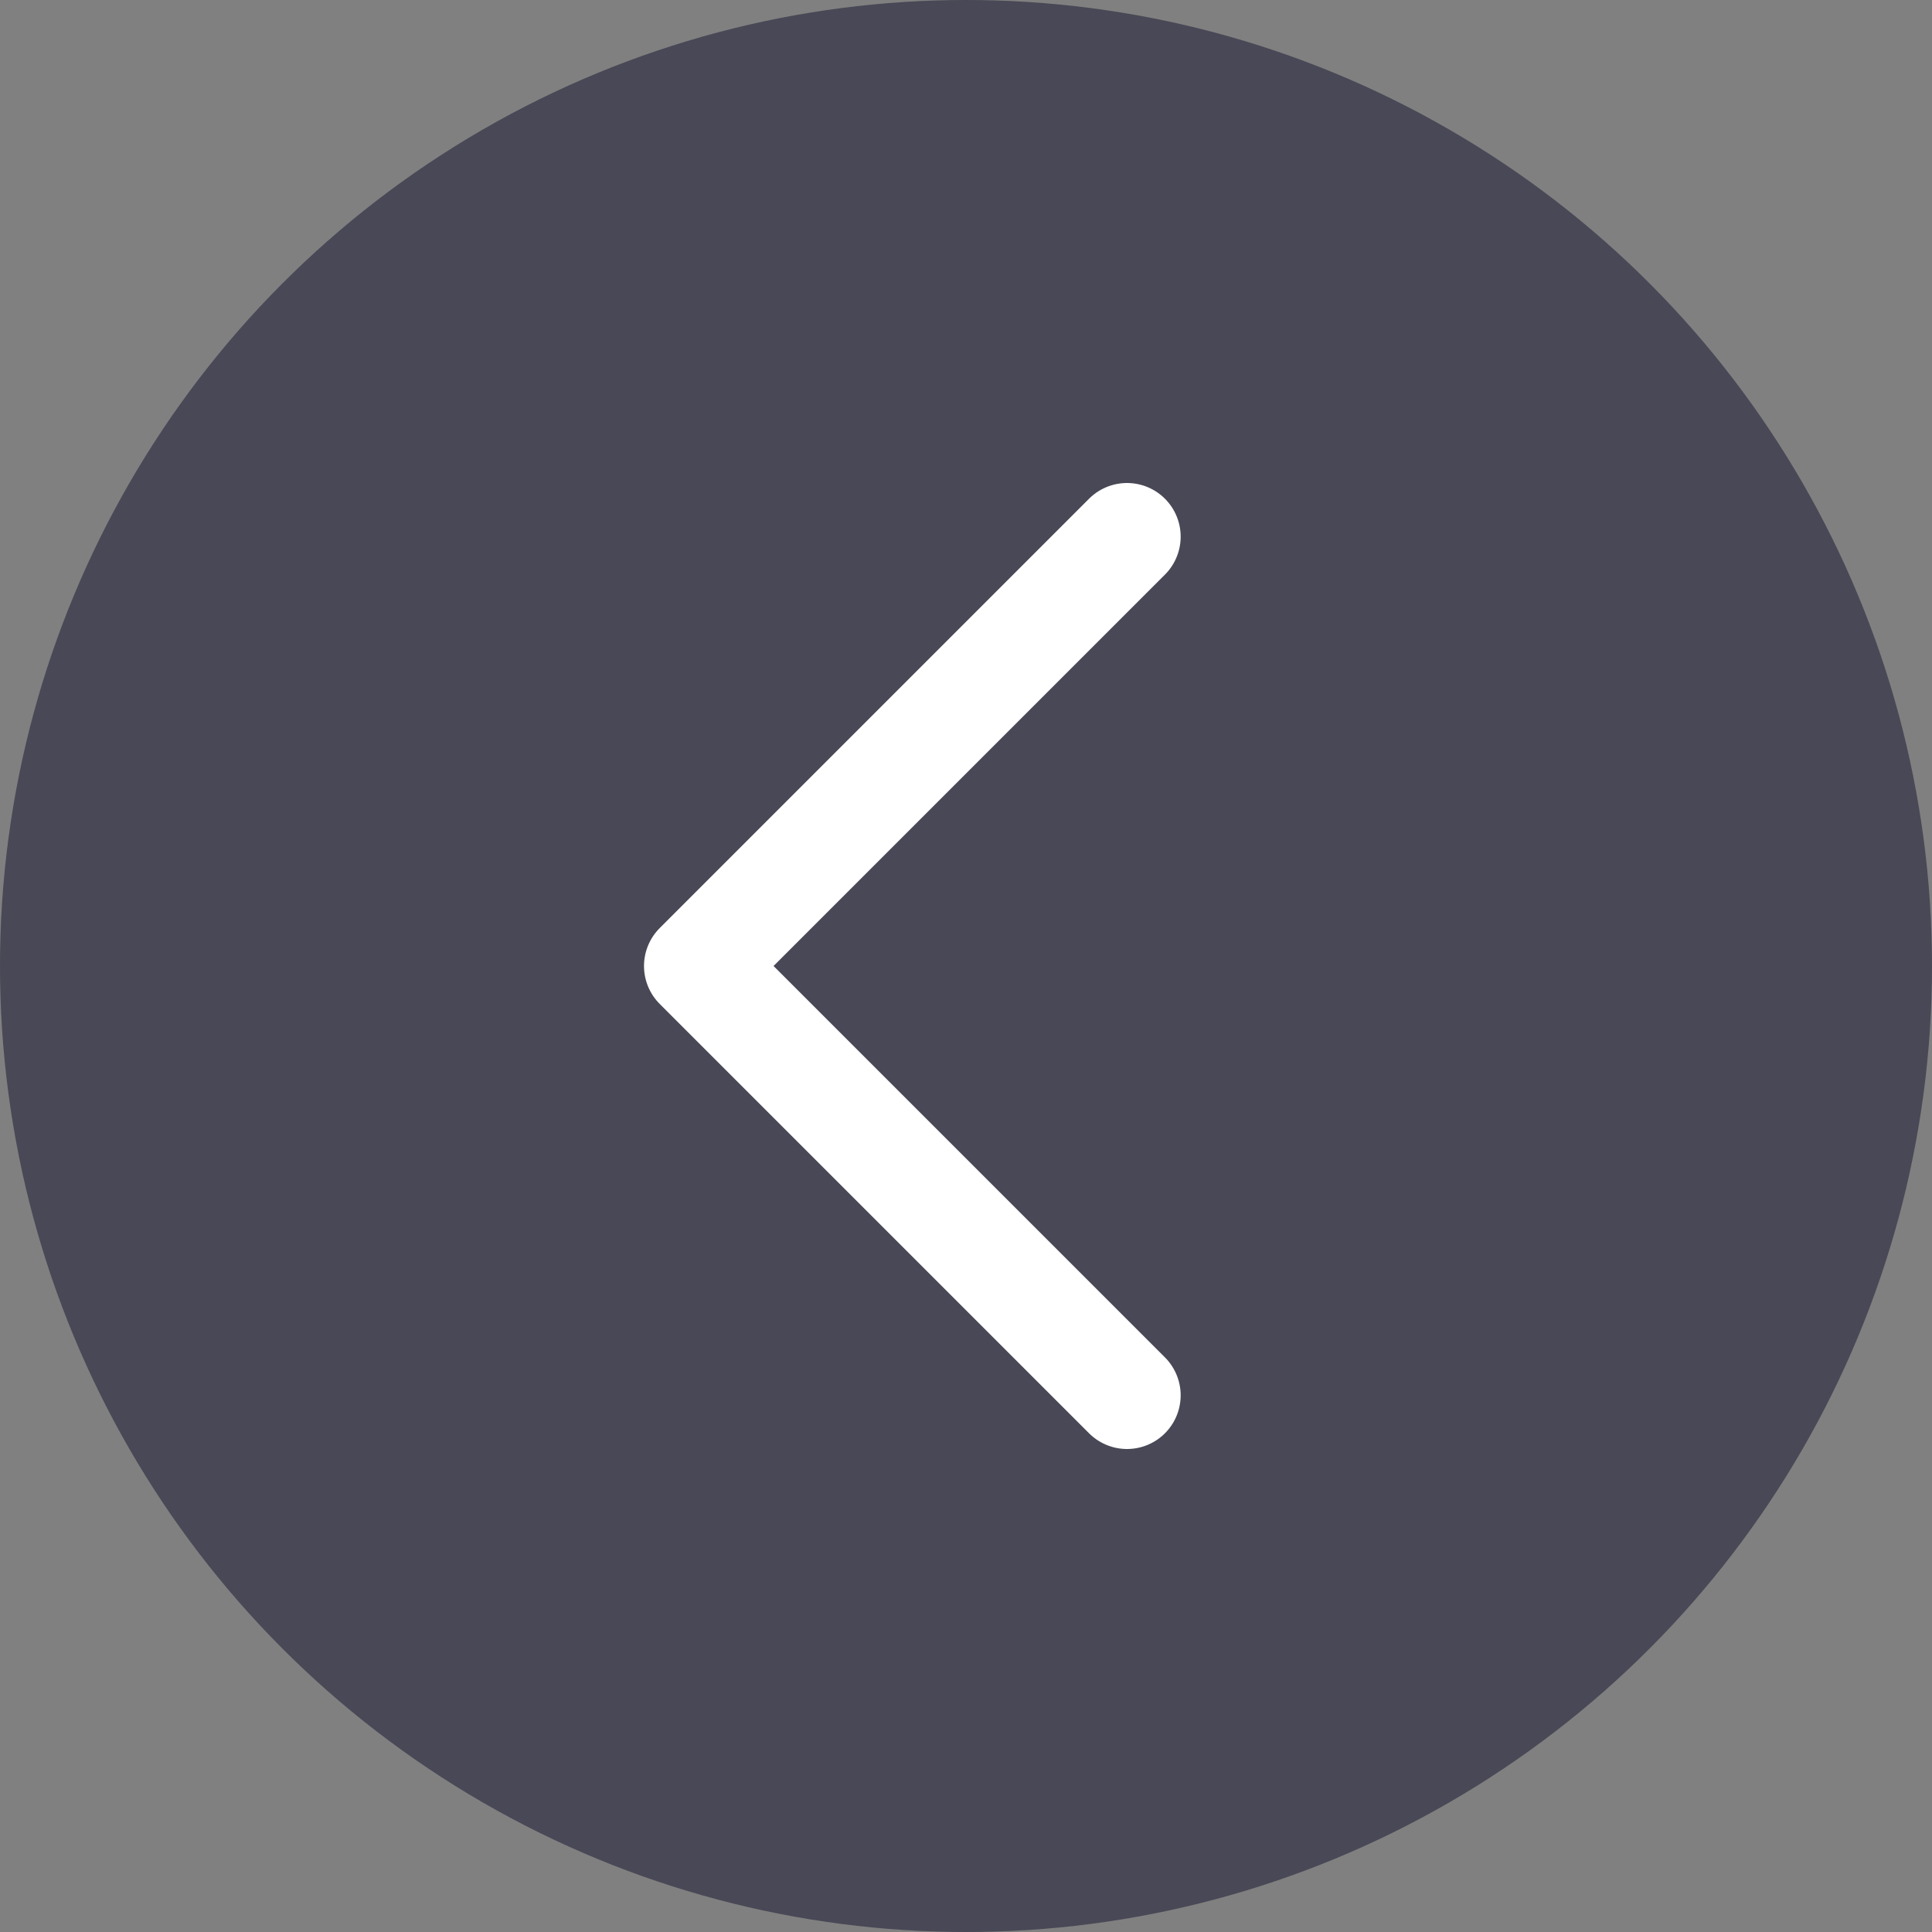 <svg xmlns="http://www.w3.org/2000/svg" width="36" height="36" viewBox="0 0 36 36" fill="none">
<rect x="0" y="0" width="36" height="36" fill="#808080" stroke="none"/>
<circle opacity="0.6" cx="18" cy="18" r="18" transform="rotate(180 18 18)" fill="#24243B"/>
<path d="M21 10L13 18L21 26" stroke="white" stroke-width="2" stroke-linecap="round" stroke-linejoin="round"/>
</svg>
